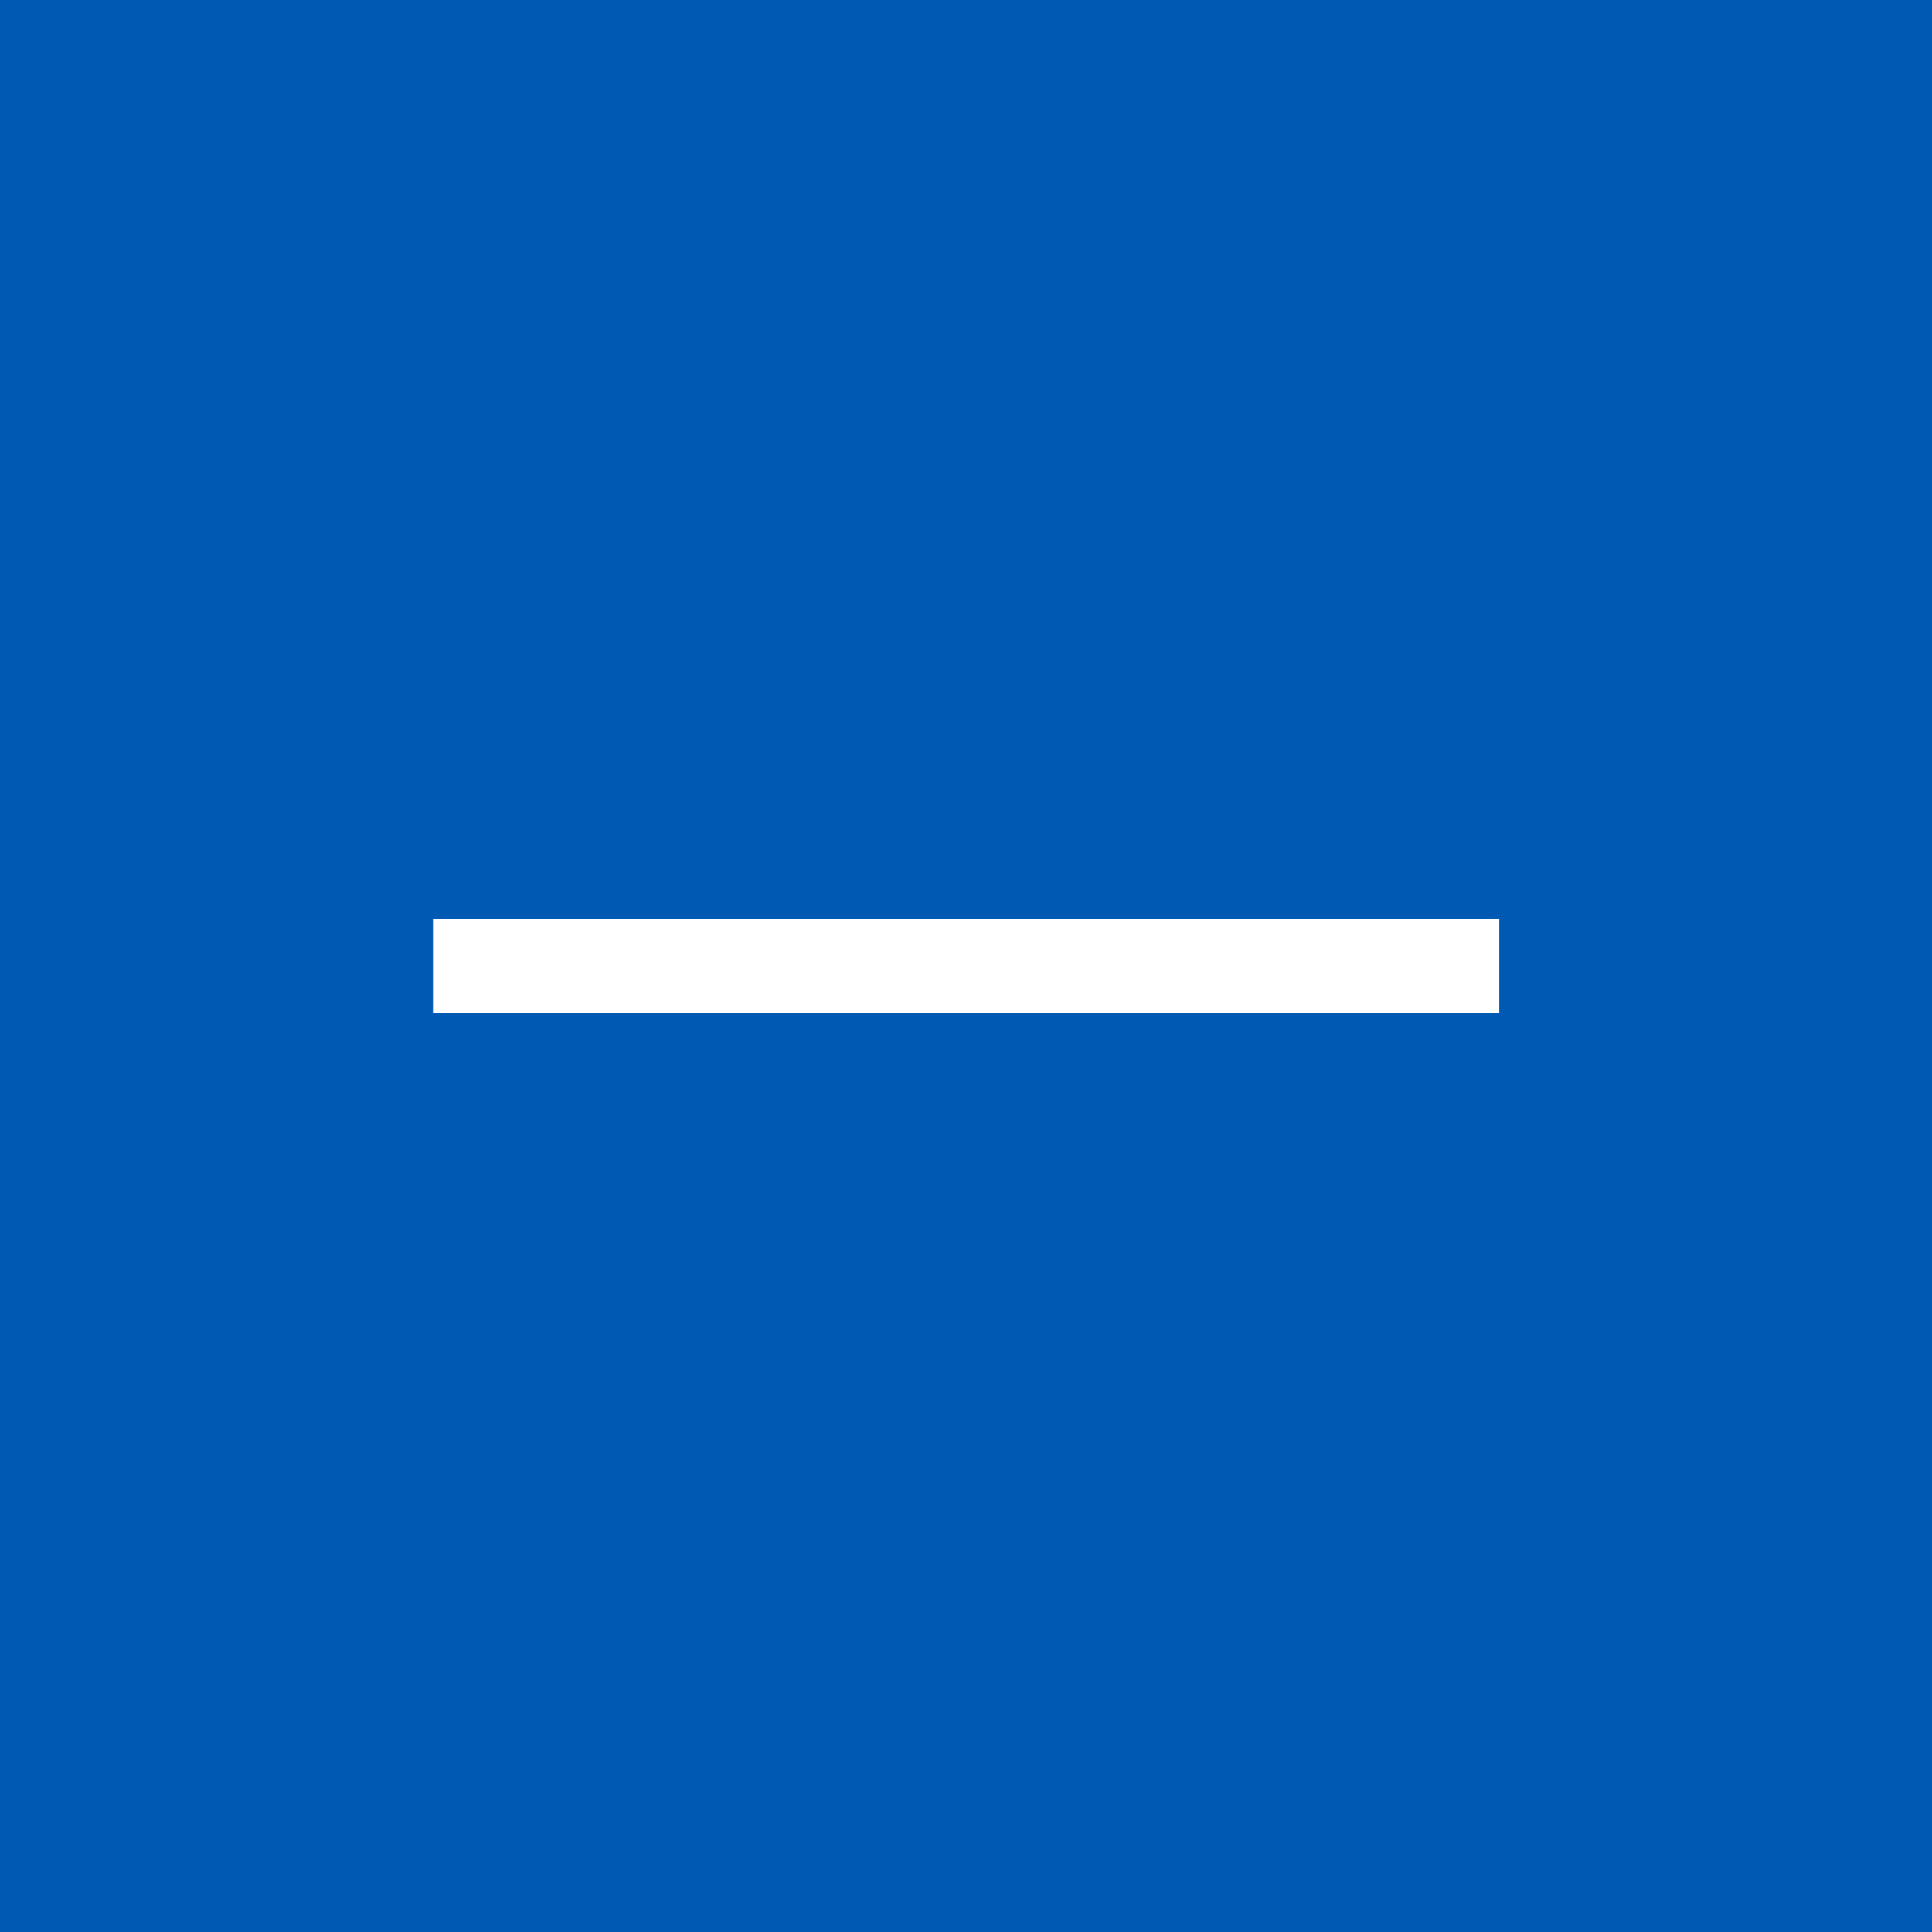 <svg id="read-less" xmlns="http://www.w3.org/2000/svg" width="25.193" height="25.193" viewBox="0 0 25.193 25.193">
  <rect id="Rectangle_959" data-name="Rectangle 959" width="25.193" height="25.193" fill="#0059b3"/>
  <g id="icon-plus" transform="translate(5.649 11.982)">
    <path id="Path_57" data-name="Path 57" d="M6.333,6.333H0V7.562h13.9V6.333H6.333Z" transform="translate(0 -6.333)" fill="#fff"/>
  </g>
</svg>
